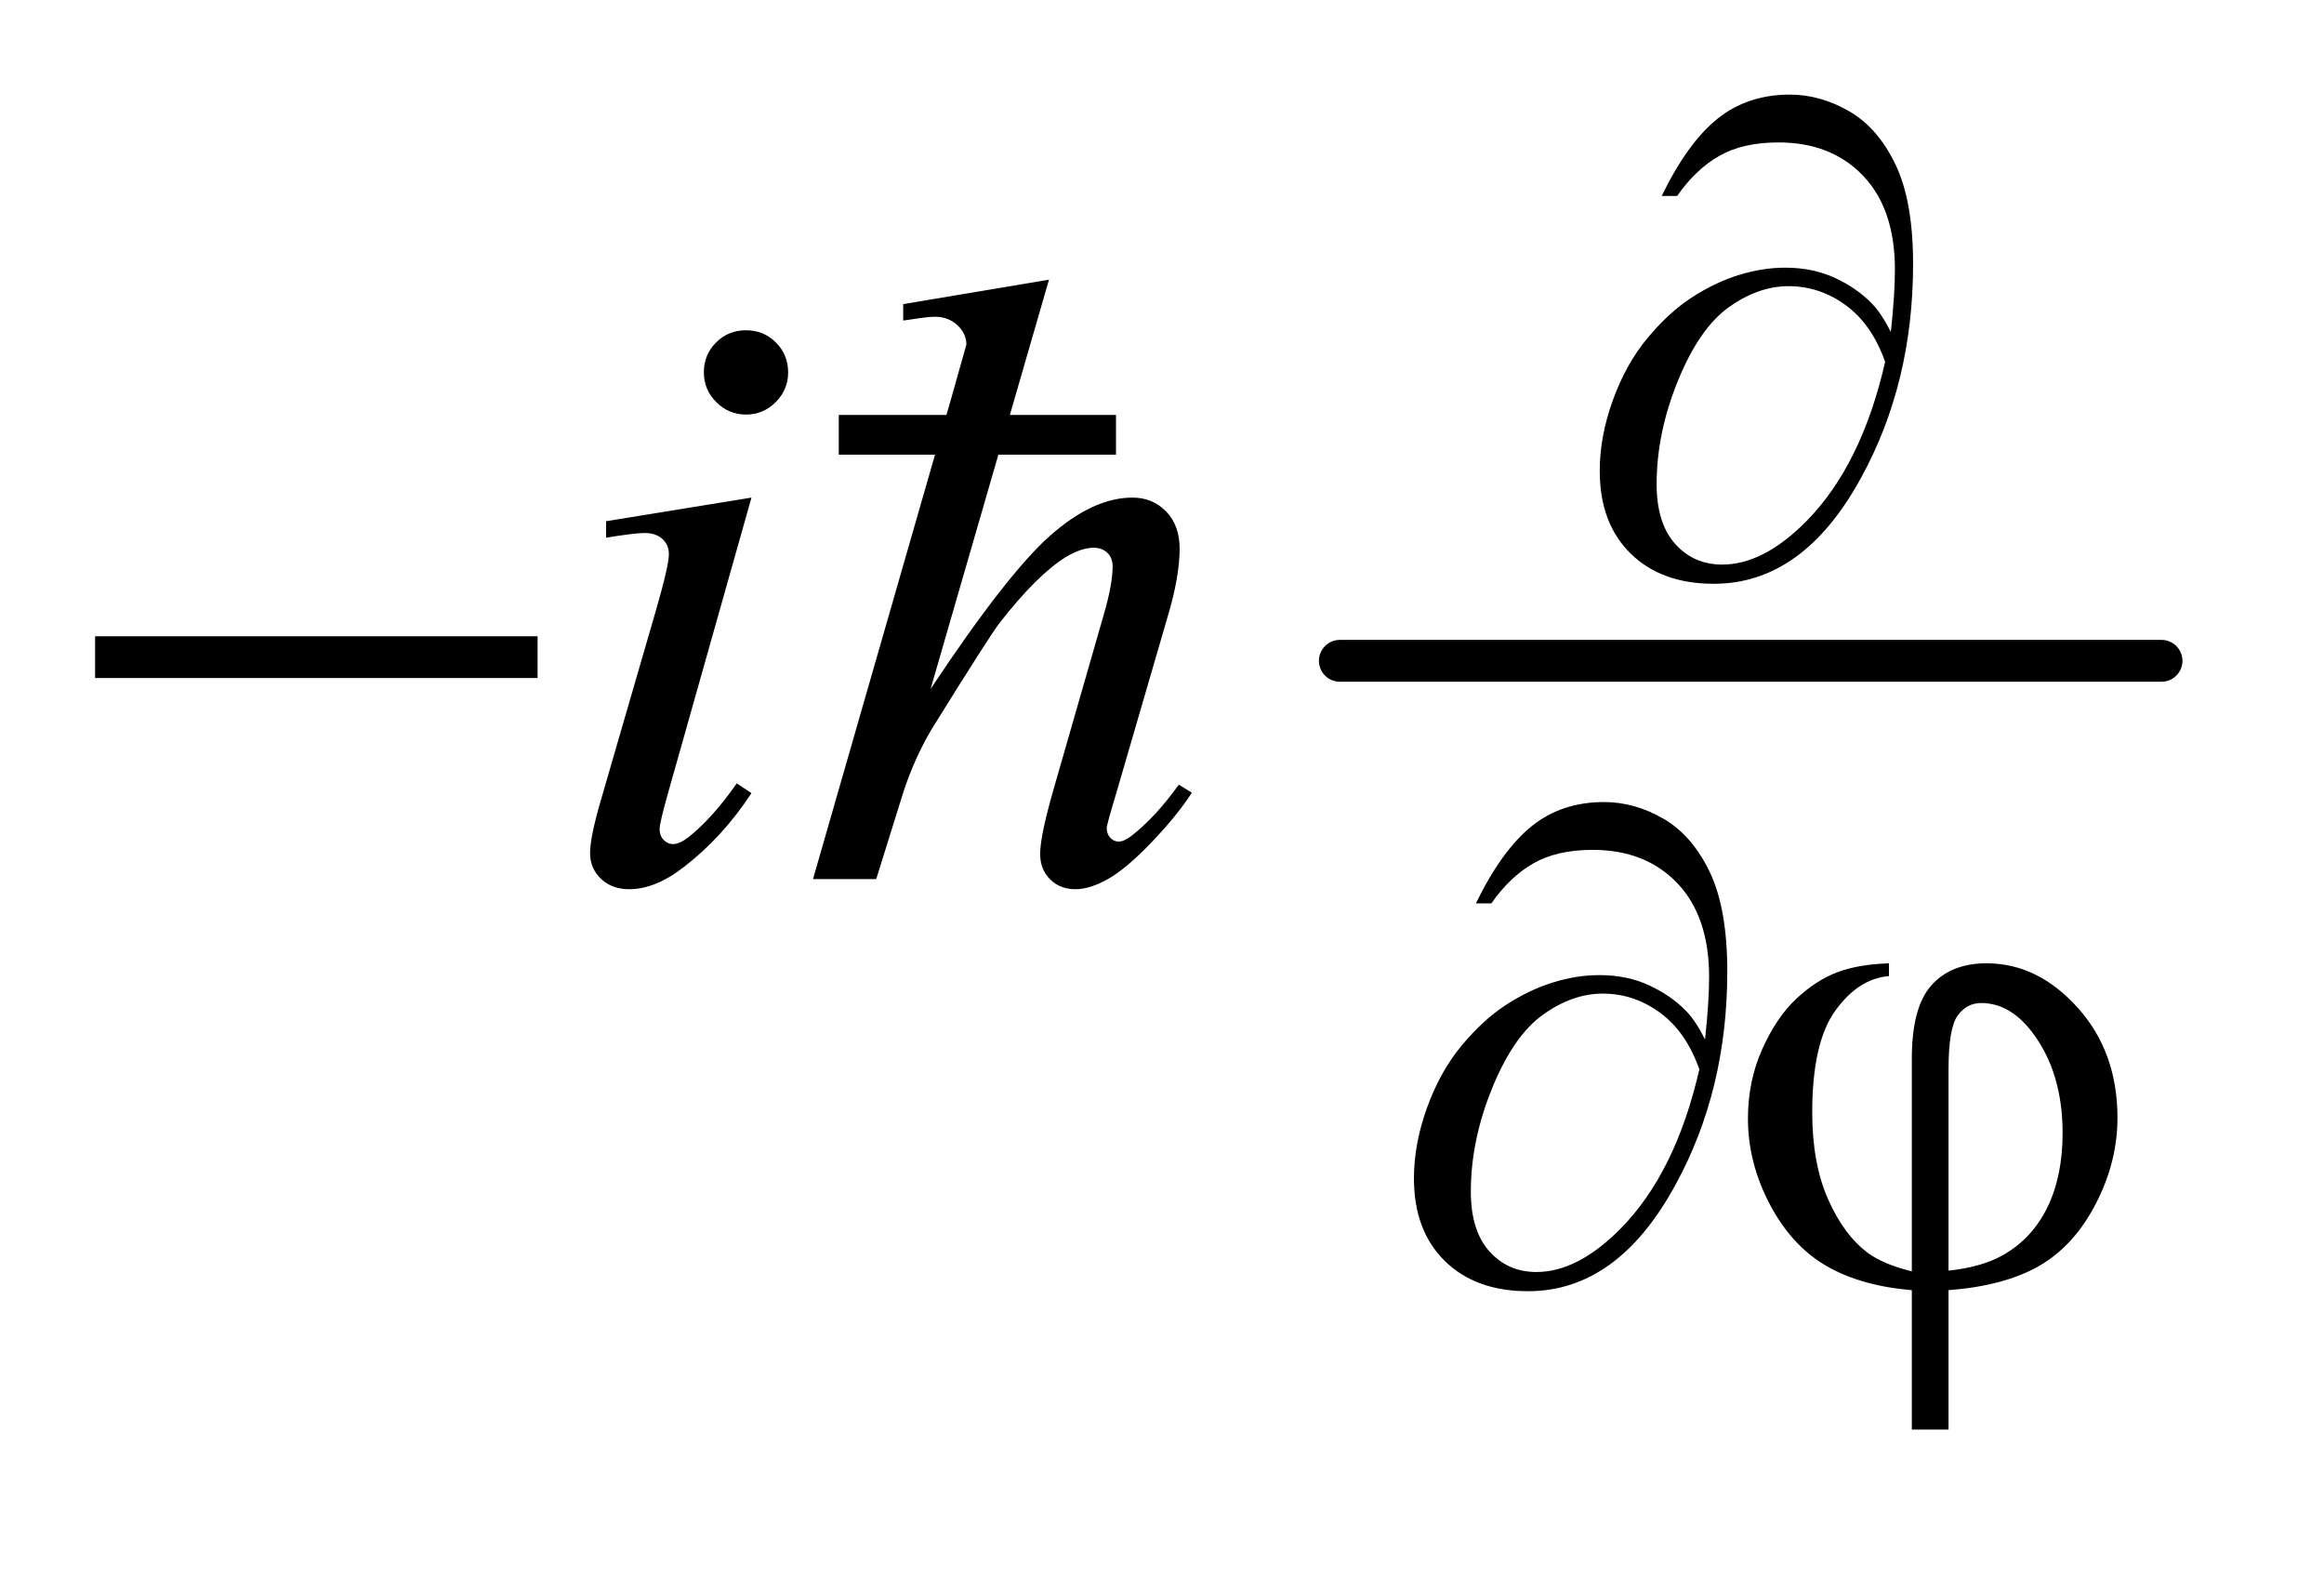 <?xml version="1.0" encoding="UTF-8"?>
<!DOCTYPE svg PUBLIC '-//W3C//DTD SVG 1.0//EN'
          'http://www.w3.org/TR/2001/REC-SVG-20010904/DTD/svg10.dtd'>
<svg stroke-dasharray="none" shape-rendering="auto" xmlns="http://www.w3.org/2000/svg" font-family="'Dialog'" text-rendering="auto" width="38" fill-opacity="1" color-interpolation="auto" color-rendering="auto" preserveAspectRatio="xMidYMid meet" font-size="12px" viewBox="0 0 38 26" fill="black" xmlns:xlink="http://www.w3.org/1999/xlink" stroke="black" image-rendering="auto" stroke-miterlimit="10" stroke-linecap="square" stroke-linejoin="miter" font-style="normal" stroke-width="1" height="26" stroke-dashoffset="0" font-weight="normal" stroke-opacity="1"
><!--Generated by the Batik Graphics2D SVG Generator--><defs id="genericDefs"
  /><g
  ><defs id="defs1"
    ><clipPath clipPathUnits="userSpaceOnUse" id="clipPath1"
      ><path d="M1.041 1.826 L24.913 1.826 L24.913 17.766 L1.041 17.766 L1.041 1.826 Z"
      /></clipPath
      ><clipPath clipPathUnits="userSpaceOnUse" id="clipPath2"
      ><path d="M33.254 58.348 L33.254 567.59 L795.949 567.59 L795.949 58.348 Z"
      /></clipPath
      ><clipPath clipPathUnits="userSpaceOnUse" id="clipPath3"
      ><path d="M1.041 1.826 L1.041 17.766 L24.913 17.766 L24.913 1.826 Z"
      /></clipPath
    ></defs
    ><g stroke-width="14" transform="scale(1.576,1.576) translate(-1.041,-1.826) matrix(0.031,0,0,0.031,0,0)" stroke-linejoin="round" stroke-linecap="round"
    ><line y2="280" fill="none" x1="482" clip-path="url(#clipPath2)" x2="757" y1="280"
    /></g
    ><g transform="matrix(0.049,0,0,0.049,-1.64,-2.878)"
    ><path d="M282.406 168.906 Q288.312 168.906 292.391 172.984 Q296.469 177.062 296.469 182.969 Q296.469 188.734 292.32 192.883 Q288.172 197.031 282.406 197.031 Q276.641 197.031 272.492 192.883 Q268.344 188.734 268.344 182.969 Q268.344 177.062 272.422 172.984 Q276.5 168.906 282.406 168.906 ZM284.234 224.734 L256.391 323.312 Q253.578 333.297 253.578 335.266 Q253.578 337.516 254.914 338.922 Q256.25 340.328 258.078 340.328 Q260.188 340.328 263.141 338.078 Q271.156 331.75 279.312 320.078 L284.234 323.312 Q274.672 337.938 261.734 347.922 Q252.172 355.375 243.453 355.375 Q237.688 355.375 234.031 351.93 Q230.375 348.484 230.375 343.281 Q230.375 338.078 233.891 325.984 L252.172 262.984 Q256.672 247.516 256.672 243.578 Q256.672 240.484 254.492 238.516 Q252.312 236.547 248.516 236.547 Q245.422 236.547 235.719 238.094 L235.719 232.609 L284.234 224.734 ZM383.516 152.031 L344 288.578 Q369.594 250.047 383.938 237.391 Q398.281 224.734 411.359 224.734 Q418.109 224.734 422.609 229.375 Q427.109 234.016 427.109 241.75 Q427.109 251.031 423.172 264.25 L406.016 323.172 Q402.781 333.859 402.781 334.984 Q402.781 336.953 403.977 338.219 Q405.172 339.484 406.719 339.484 Q408.547 339.484 410.938 337.656 Q418.953 331.469 426.828 320.5 L431.188 323.172 Q426.406 330.625 417.898 339.555 Q409.391 348.484 403.273 351.93 Q397.156 355.375 392.375 355.375 Q387.172 355.375 383.867 352.07 Q380.562 348.766 380.562 343.562 Q380.562 337.375 385.484 320.5 L401.656 264.25 Q404.75 253.703 404.75 247.656 Q404.75 244.844 402.992 243.156 Q401.234 241.469 398.422 241.469 Q394.344 241.469 389.141 244.562 Q379.578 250.469 367.062 266.5 Q363.688 270.859 344.562 301.656 Q338.656 311.5 334.859 323.172 L325.859 352 L304.766 352 L351.031 191.125 L355.953 173.688 Q355.953 170.031 352.93 167.219 Q349.906 164.406 345.547 164.406 Q343.016 164.406 337.812 165.25 L334.859 165.672 L334.859 160.188 L383.516 152.031 Z" stroke="none" clip-path="url(#clipPath2)"
    /></g
    ><g transform="matrix(0.049,0,0,0.049,-1.64,-2.878)"
    ><path d="M664.438 169.484 Q665.797 156.781 665.797 148.703 Q665.797 128.484 655.18 117.367 Q644.562 106.25 626.938 106.25 Q615.031 106.25 607.172 110.742 Q599.312 115.234 593.125 124.109 L587.969 124.109 Q596.609 106.359 606.609 98.328 Q616.609 90.297 630.75 90.297 Q640.859 90.297 650.461 95.805 Q660.062 101.312 665.961 113.555 Q671.859 125.797 671.859 146.797 Q671.859 186.438 654.562 218 Q635.25 253.484 605.375 253.484 Q587.859 253.484 577.578 243.375 Q567.297 233.266 567.297 215.859 Q567.297 204.297 571.68 192.219 Q576.062 180.141 583.195 171.555 Q590.328 162.969 598.016 157.969 Q605.703 152.969 613.625 150.5 Q621.547 148.031 629.188 148.031 Q638.5 148.031 645.914 151.508 Q653.328 154.984 658.266 160.156 Q661.297 163.297 664.438 169.484 ZM662.531 179.469 Q658.156 167 649.453 160.602 Q640.75 154.203 630.297 154.203 Q620.203 154.203 610.375 161.219 Q600.547 168.234 593.414 185.703 Q586.281 203.172 586.281 220.234 Q586.281 233.266 592.461 240.172 Q598.641 247.078 608.172 247.078 Q622 247.078 636.375 232.484 Q654.672 213.844 662.531 179.469 Z" stroke="none" clip-path="url(#clipPath2)"
    /></g
    ><g transform="matrix(0.049,0,0,0.049,-1.64,-2.878)"
    ><path d="M602.438 405.484 Q603.797 392.781 603.797 384.703 Q603.797 364.484 593.18 353.367 Q582.562 342.25 564.938 342.25 Q553.031 342.25 545.172 346.742 Q537.312 351.234 531.125 360.109 L525.969 360.109 Q534.609 342.359 544.609 334.328 Q554.609 326.297 568.75 326.297 Q578.859 326.297 588.461 331.805 Q598.062 337.312 603.961 349.555 Q609.859 361.797 609.859 382.797 Q609.859 422.438 592.562 454 Q573.25 489.484 543.375 489.484 Q525.859 489.484 515.578 479.375 Q505.297 469.266 505.297 451.859 Q505.297 440.297 509.68 428.219 Q514.062 416.141 521.195 407.555 Q528.328 398.969 536.016 393.969 Q543.703 388.969 551.625 386.5 Q559.547 384.031 567.188 384.031 Q576.5 384.031 583.914 387.508 Q591.328 390.984 596.266 396.156 Q599.297 399.297 602.438 405.484 ZM600.531 415.469 Q596.156 403 587.453 396.602 Q578.75 390.203 568.297 390.203 Q558.203 390.203 548.375 397.219 Q538.547 404.234 531.414 421.703 Q524.281 439.172 524.281 456.234 Q524.281 469.266 530.461 476.172 Q536.641 483.078 546.172 483.078 Q560 483.078 574.375 468.484 Q592.672 449.844 600.531 415.469 ZM671.438 482.859 L671.438 411.875 Q671.438 394.703 678.008 387.398 Q684.578 380.094 696.375 380.094 Q713.438 380.094 726.75 394.859 Q740.062 409.625 740.062 431.641 Q740.062 446.359 732.82 460.336 Q725.578 474.312 714.008 481 Q702.438 487.688 683.688 489.141 L683.688 535.641 L671.438 535.641 L671.438 489.141 Q654.266 487.688 642.75 480.945 Q631.234 474.203 623.992 460.391 Q616.75 446.578 616.75 431.875 Q616.75 419.406 621.523 408.734 Q626.297 398.062 632.922 391.891 Q639.547 385.719 646.562 383.078 Q653.578 380.438 663.812 380.094 L663.812 384.359 Q653.703 385.156 645.953 395.82 Q638.203 406.484 638.203 429.844 Q638.203 446.812 643.477 458.766 Q648.75 470.719 656.734 476.672 Q661.891 480.5 671.438 482.859 ZM683.688 482.625 Q695.031 481.391 701.984 477.359 Q711.641 471.844 716.695 461.461 Q721.75 451.078 721.75 436.703 Q721.75 416.375 711.531 403 Q704.125 393.344 694.578 393.344 Q689.75 393.344 686.719 397.555 Q683.688 401.766 683.688 415.469 L683.688 482.625 Z" stroke="none" clip-path="url(#clipPath2)"
    /></g
    ><g transform="matrix(0.049,0,0,0.049,-1.64,-2.878)"
    ><path d="M65.203 271 L212.859 271 L212.859 284.922 L65.203 284.922 L65.203 271 Z" stroke="none" clip-path="url(#clipPath2)"
    /></g
    ><g transform="matrix(1.576,0,0,1.576,-1.64,-2.878)"
    ><rect x="9.743" width="2.876" height="0.412" y="6.13" clip-path="url(#clipPath3)" stroke="none"
    /></g
  ></g
></svg
>
